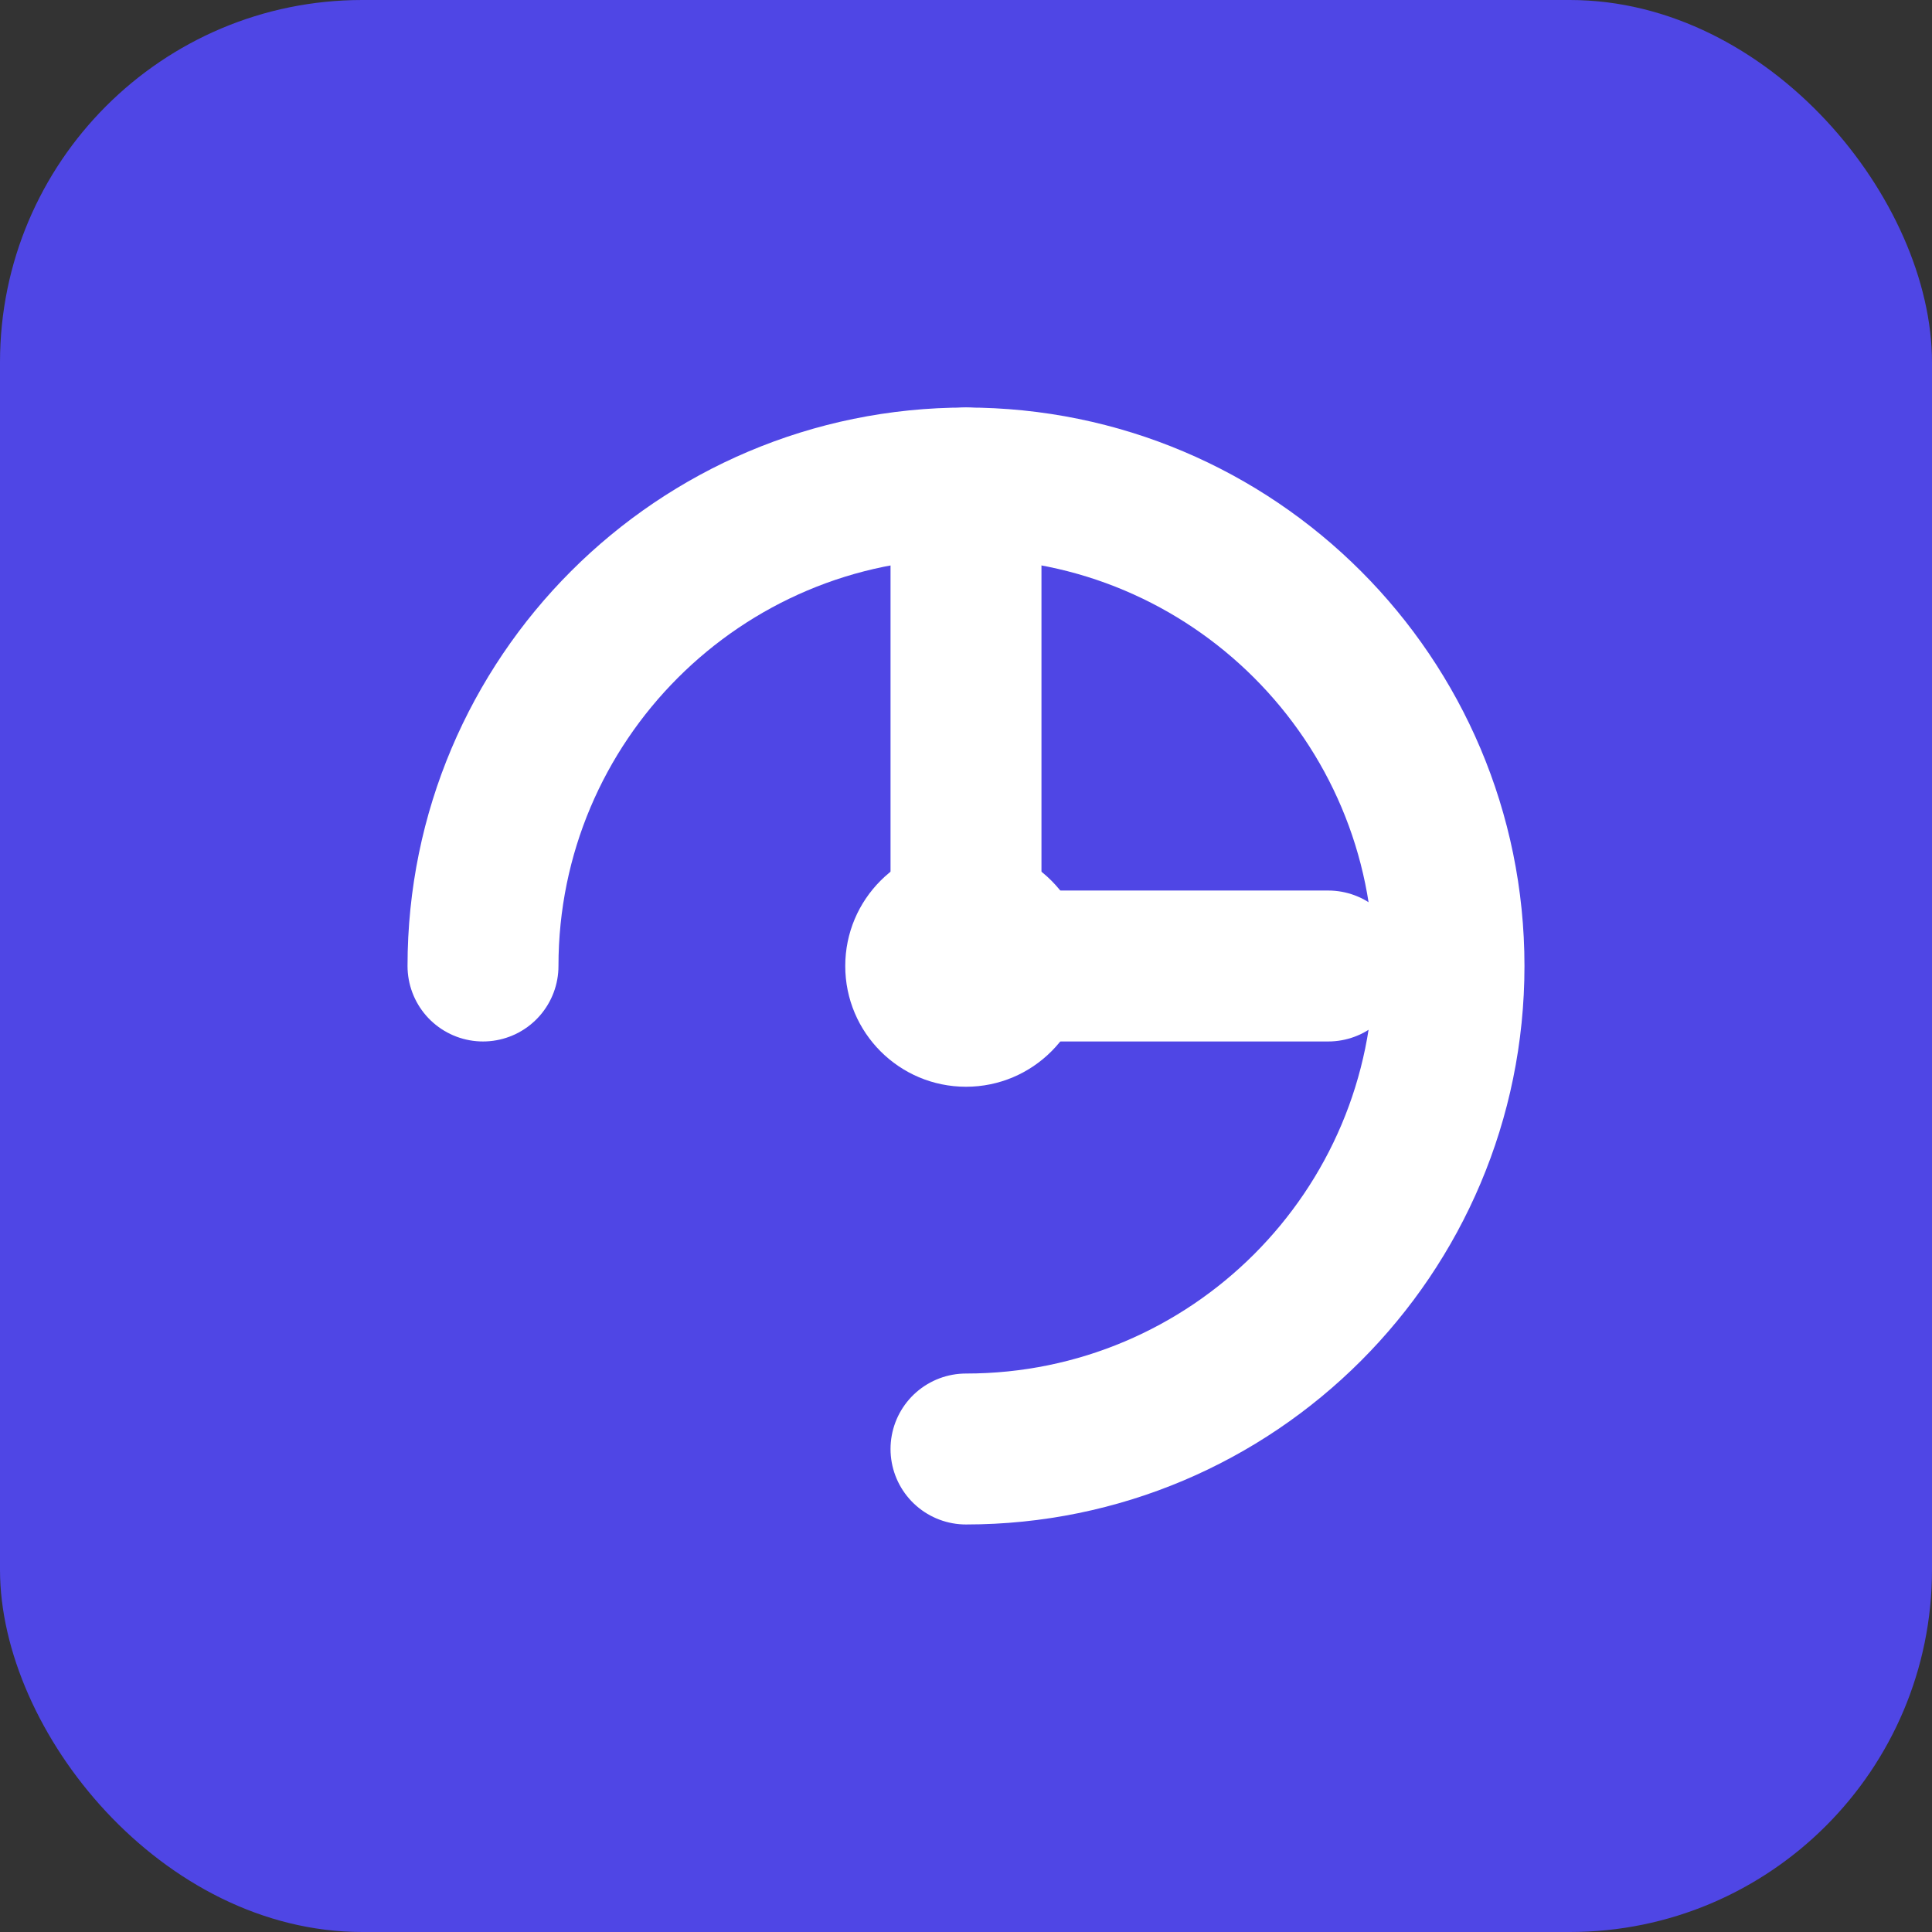 <svg width="32" height="32" viewBox="0 0 32 32" fill="none" xmlns="http://www.w3.org/2000/svg">
  <rect x="0" y="0" width="32" height="32" fill="#333333" stroke="none"/>
  <rect width="32" height="32" rx="6" fill="#4F46E5"/>
  <path d="M8 16C8 11.582 11.582 8 16 8C20.418 8 24 11.582 24 16C24 20.418 20.418 24 16 24" stroke="white" stroke-width="2.5" stroke-linecap="round"/>
  <path d="M16 16L22 16" stroke="white" stroke-width="2.5" stroke-linecap="round"/>
  <path d="M16 16L16 8" stroke="white" stroke-width="2.5" stroke-linecap="round"/>
  <circle cx="16" cy="16" r="2" fill="white"/>
</svg>

